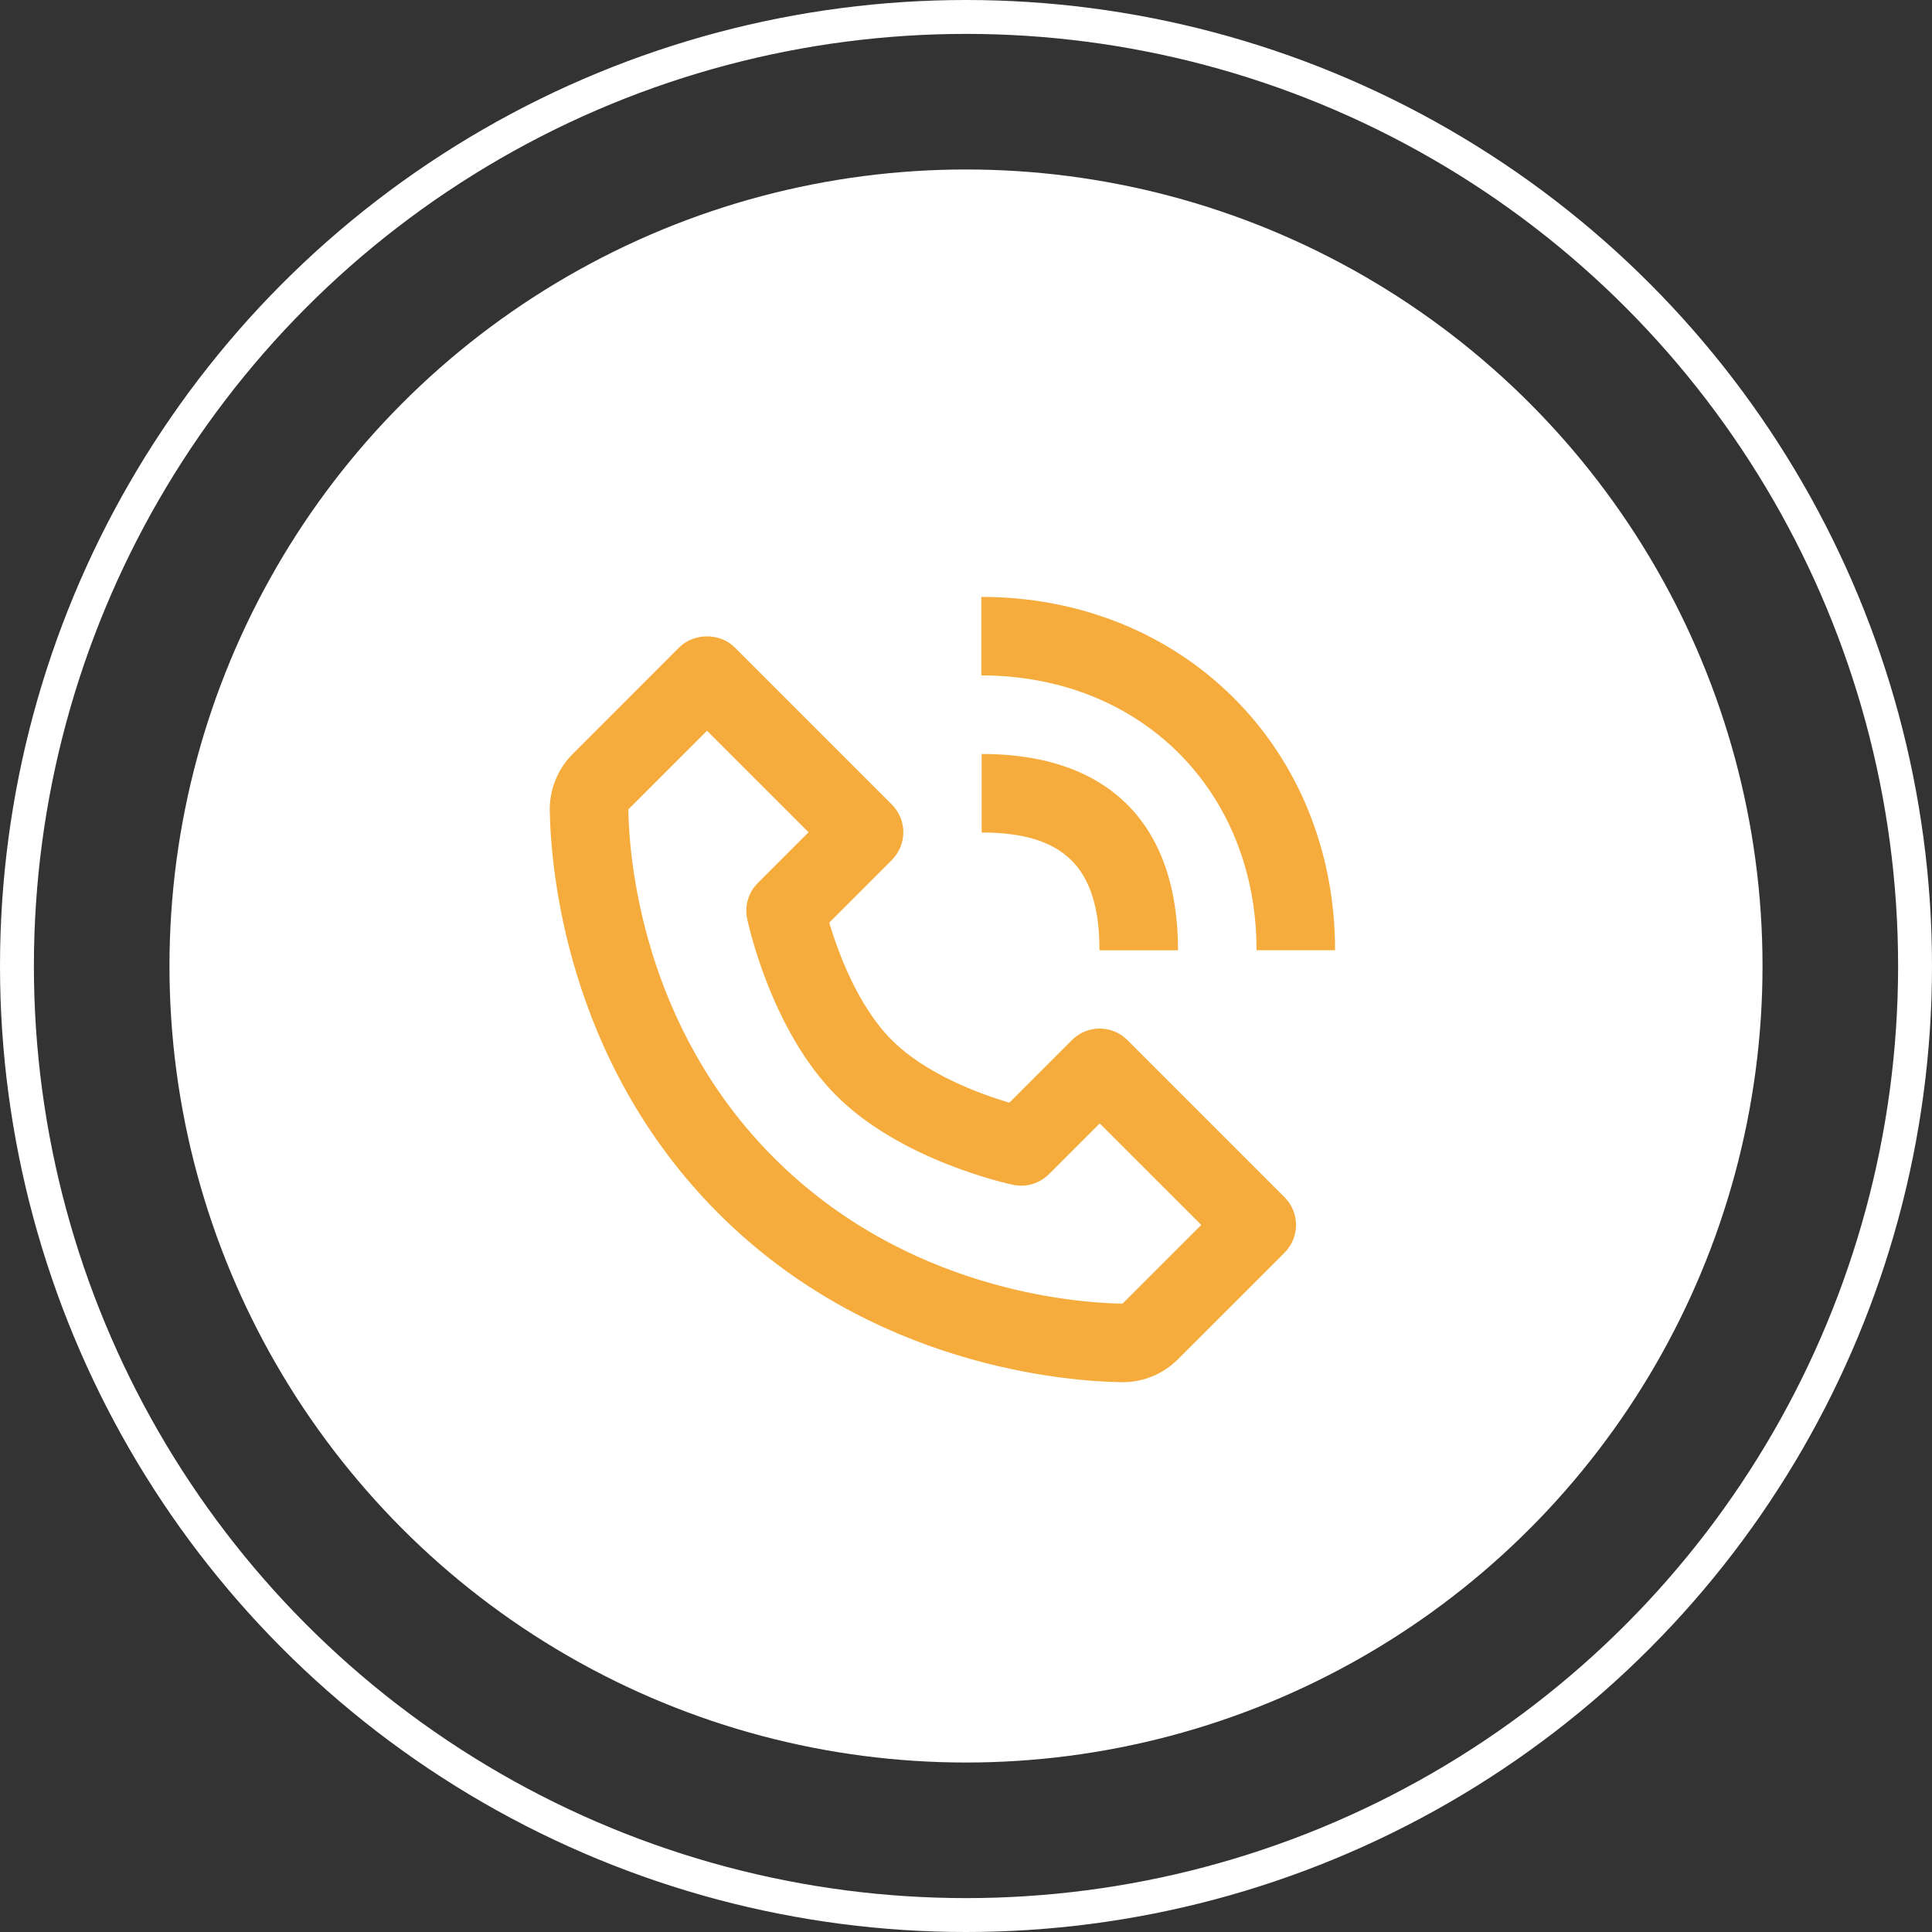 <?xml version="1.0" encoding="UTF-8"?>
<svg xmlns="http://www.w3.org/2000/svg" width="57" height="57" viewBox="0 0 57 57" fill="none">
  <rect x="0" y="0" width="57" height="57" fill="#333333" stroke="none"/>
  <circle cx="28.5" cy="28.5" r="28" stroke="white"></circle>
  <circle cx="28.5" cy="28.5" r="23.5" fill="white"></circle>
  <path d="M33.095 40.779C33.1 40.779 33.121 40.779 33.127 40.779C33.739 40.779 34.317 40.538 34.755 40.1L37.897 36.959C38.35 36.506 38.35 35.773 37.897 35.32L33.263 30.686C32.81 30.233 32.078 30.233 31.625 30.686L29.778 32.533C28.922 32.278 27.324 31.699 26.311 30.686C25.299 29.674 24.72 28.076 24.465 27.22L26.311 25.373C26.765 24.92 26.765 24.188 26.311 23.735L21.677 19.101C21.243 18.666 20.474 18.666 20.039 19.101L16.898 22.243C16.458 22.683 16.21 23.288 16.22 23.905C16.246 25.555 16.683 31.285 21.199 35.801C25.715 40.317 31.445 40.753 33.095 40.779ZM20.859 21.558L23.855 24.554L22.357 26.052C22.081 26.328 21.962 26.726 22.044 27.109C22.071 27.242 22.751 30.401 24.674 32.324C26.598 34.248 29.757 34.928 29.89 34.956C30.276 35.037 30.671 34.918 30.947 34.642L32.445 33.144L35.441 36.139L33.117 38.462C31.671 38.438 26.724 38.05 22.837 34.162C18.937 30.262 18.56 25.298 18.537 23.881L20.859 21.558ZM37.072 28.035H39.389C39.389 22.092 34.902 17.61 28.951 17.61V19.927C33.657 19.927 37.072 23.337 37.072 28.035Z" fill="#F5AC3C"></path>
  <path d="M28.962 24.561C31.399 24.561 32.438 25.6 32.438 28.037H34.755C34.755 24.3 32.699 22.244 28.962 22.244V24.561Z" fill="#F5AC3C"></path>
</svg>
